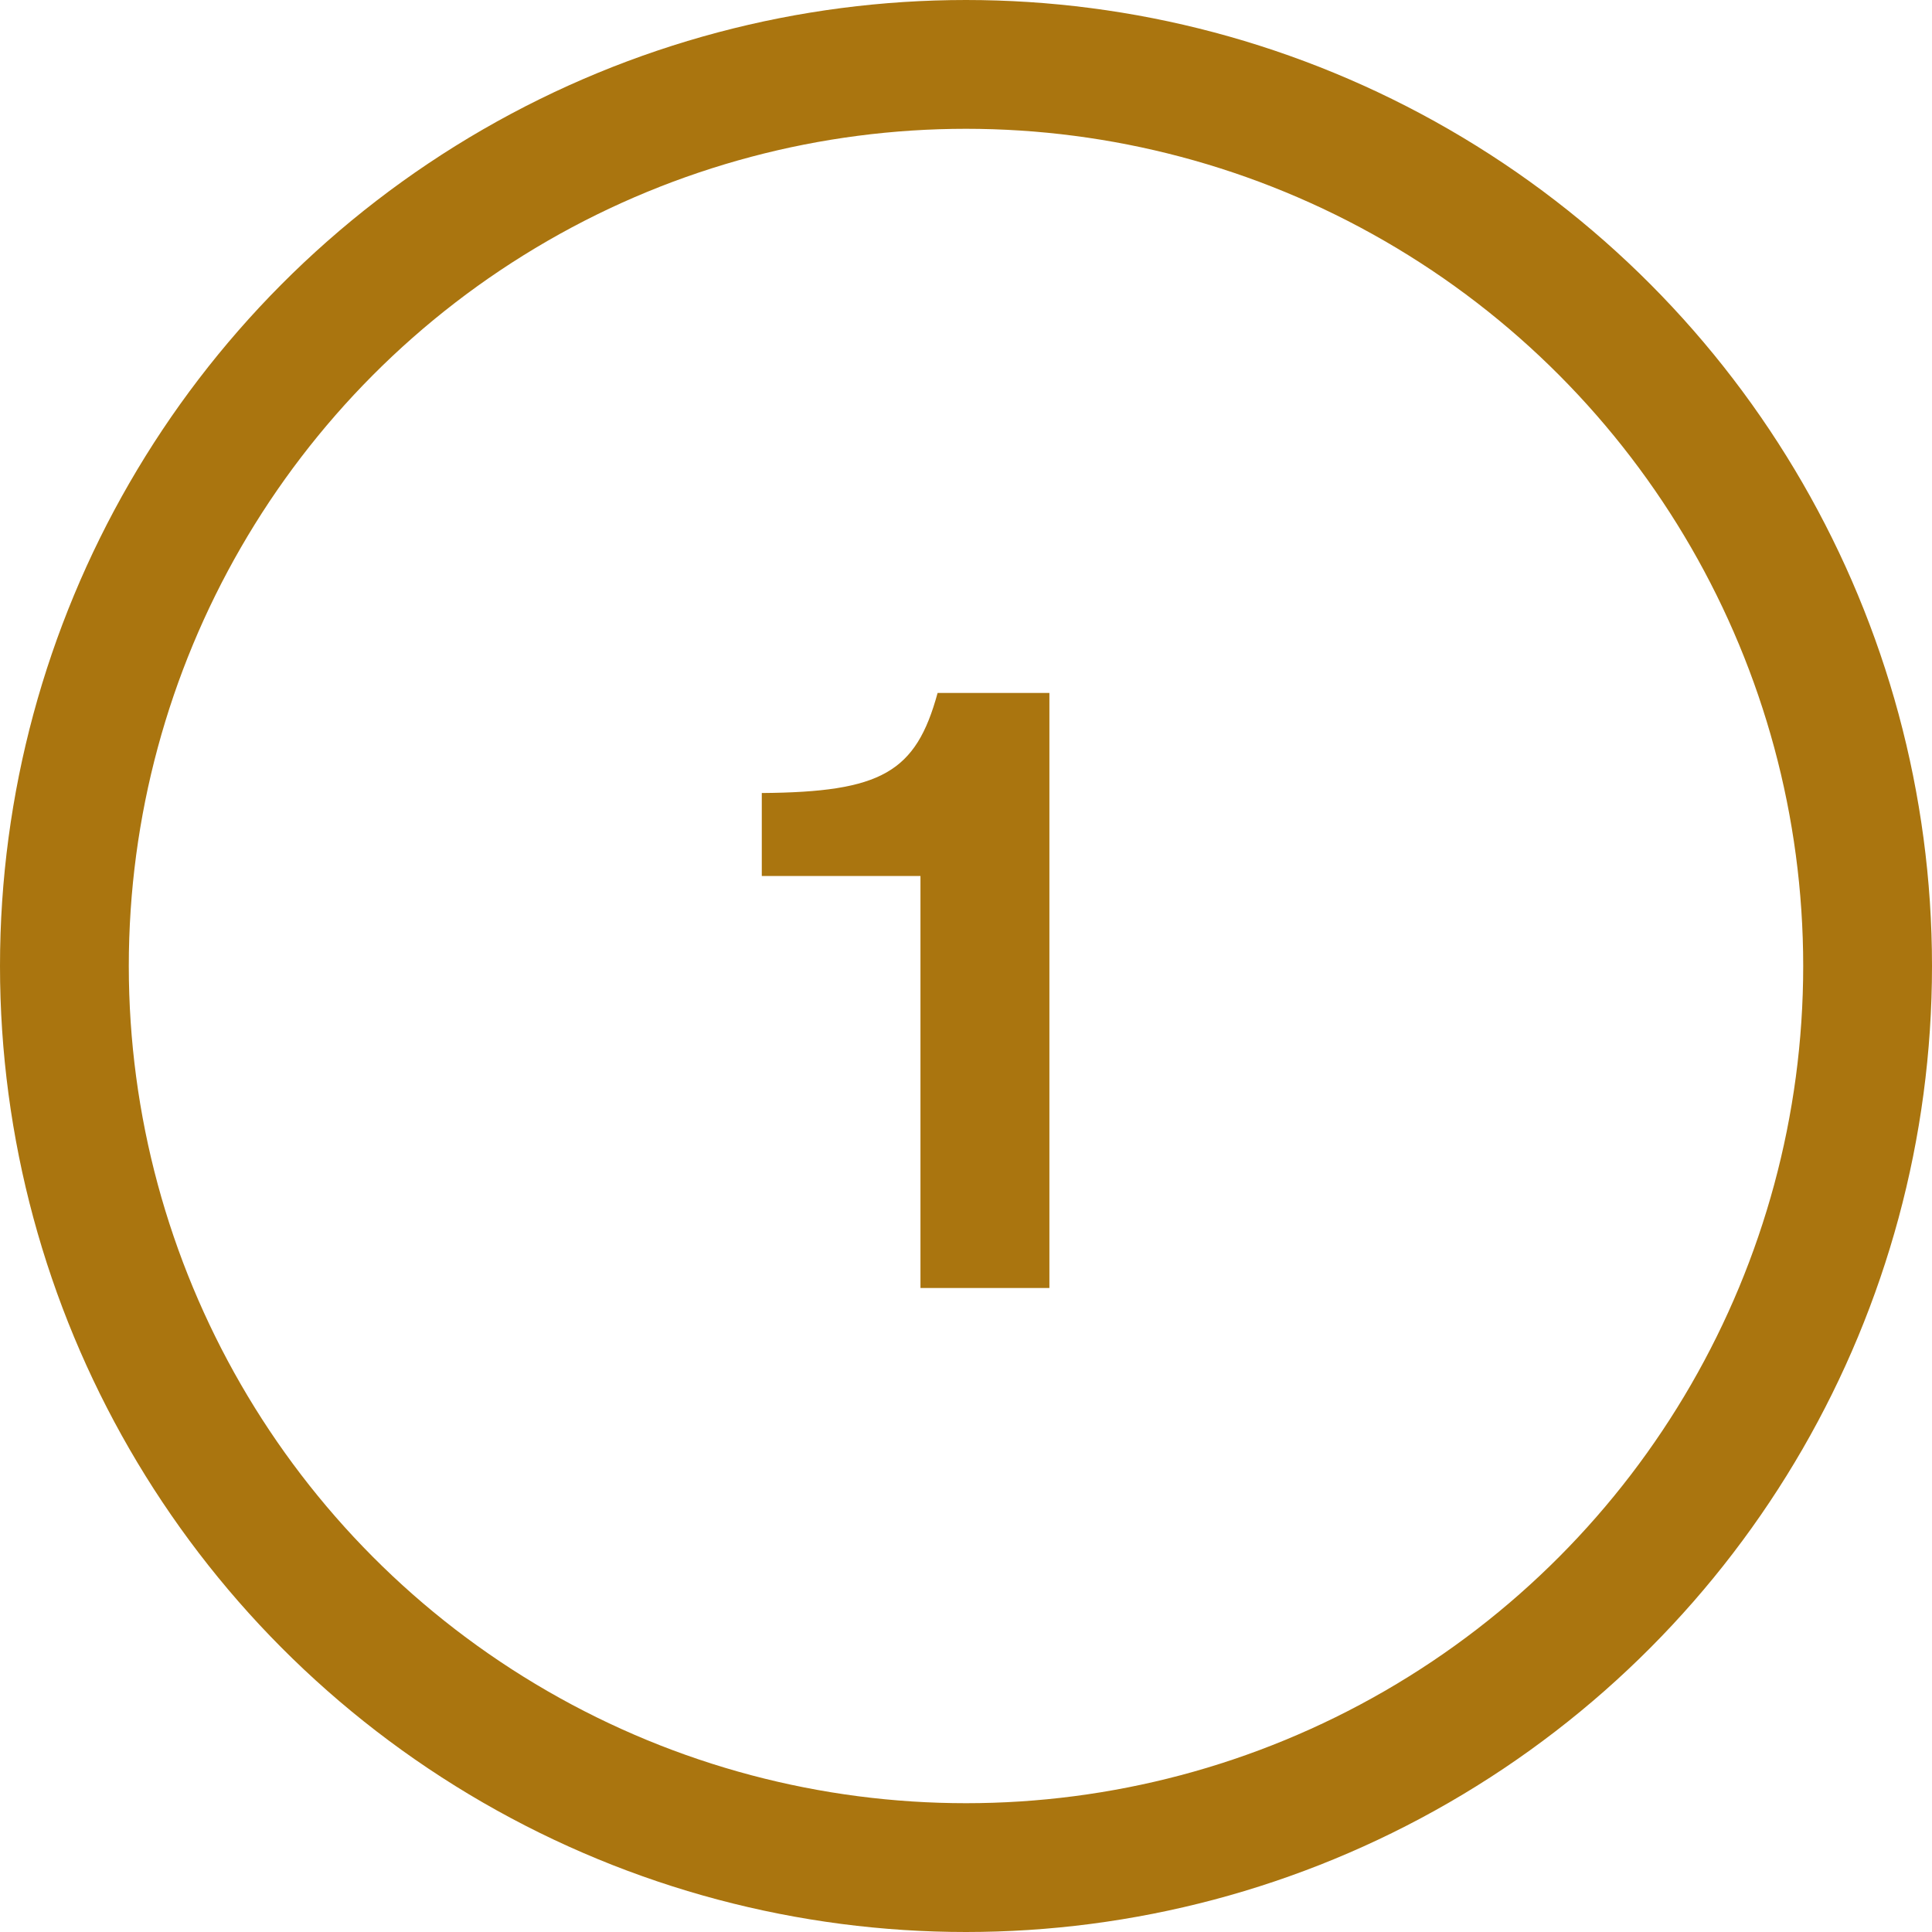 <svg xmlns="http://www.w3.org/2000/svg" width="60" height="60" viewBox="0 0 60 60" fill="none"><path d="M32.59 21.52V40h-4.004V27.204h-4.928v-2.576c3.724-.028 4.788-.644 5.46-3.108h3.472Z" fill="#AA750F"></path><circle cx="30" cy="30" r="28" stroke="#AA750F" stroke-width="4"></circle></svg>
